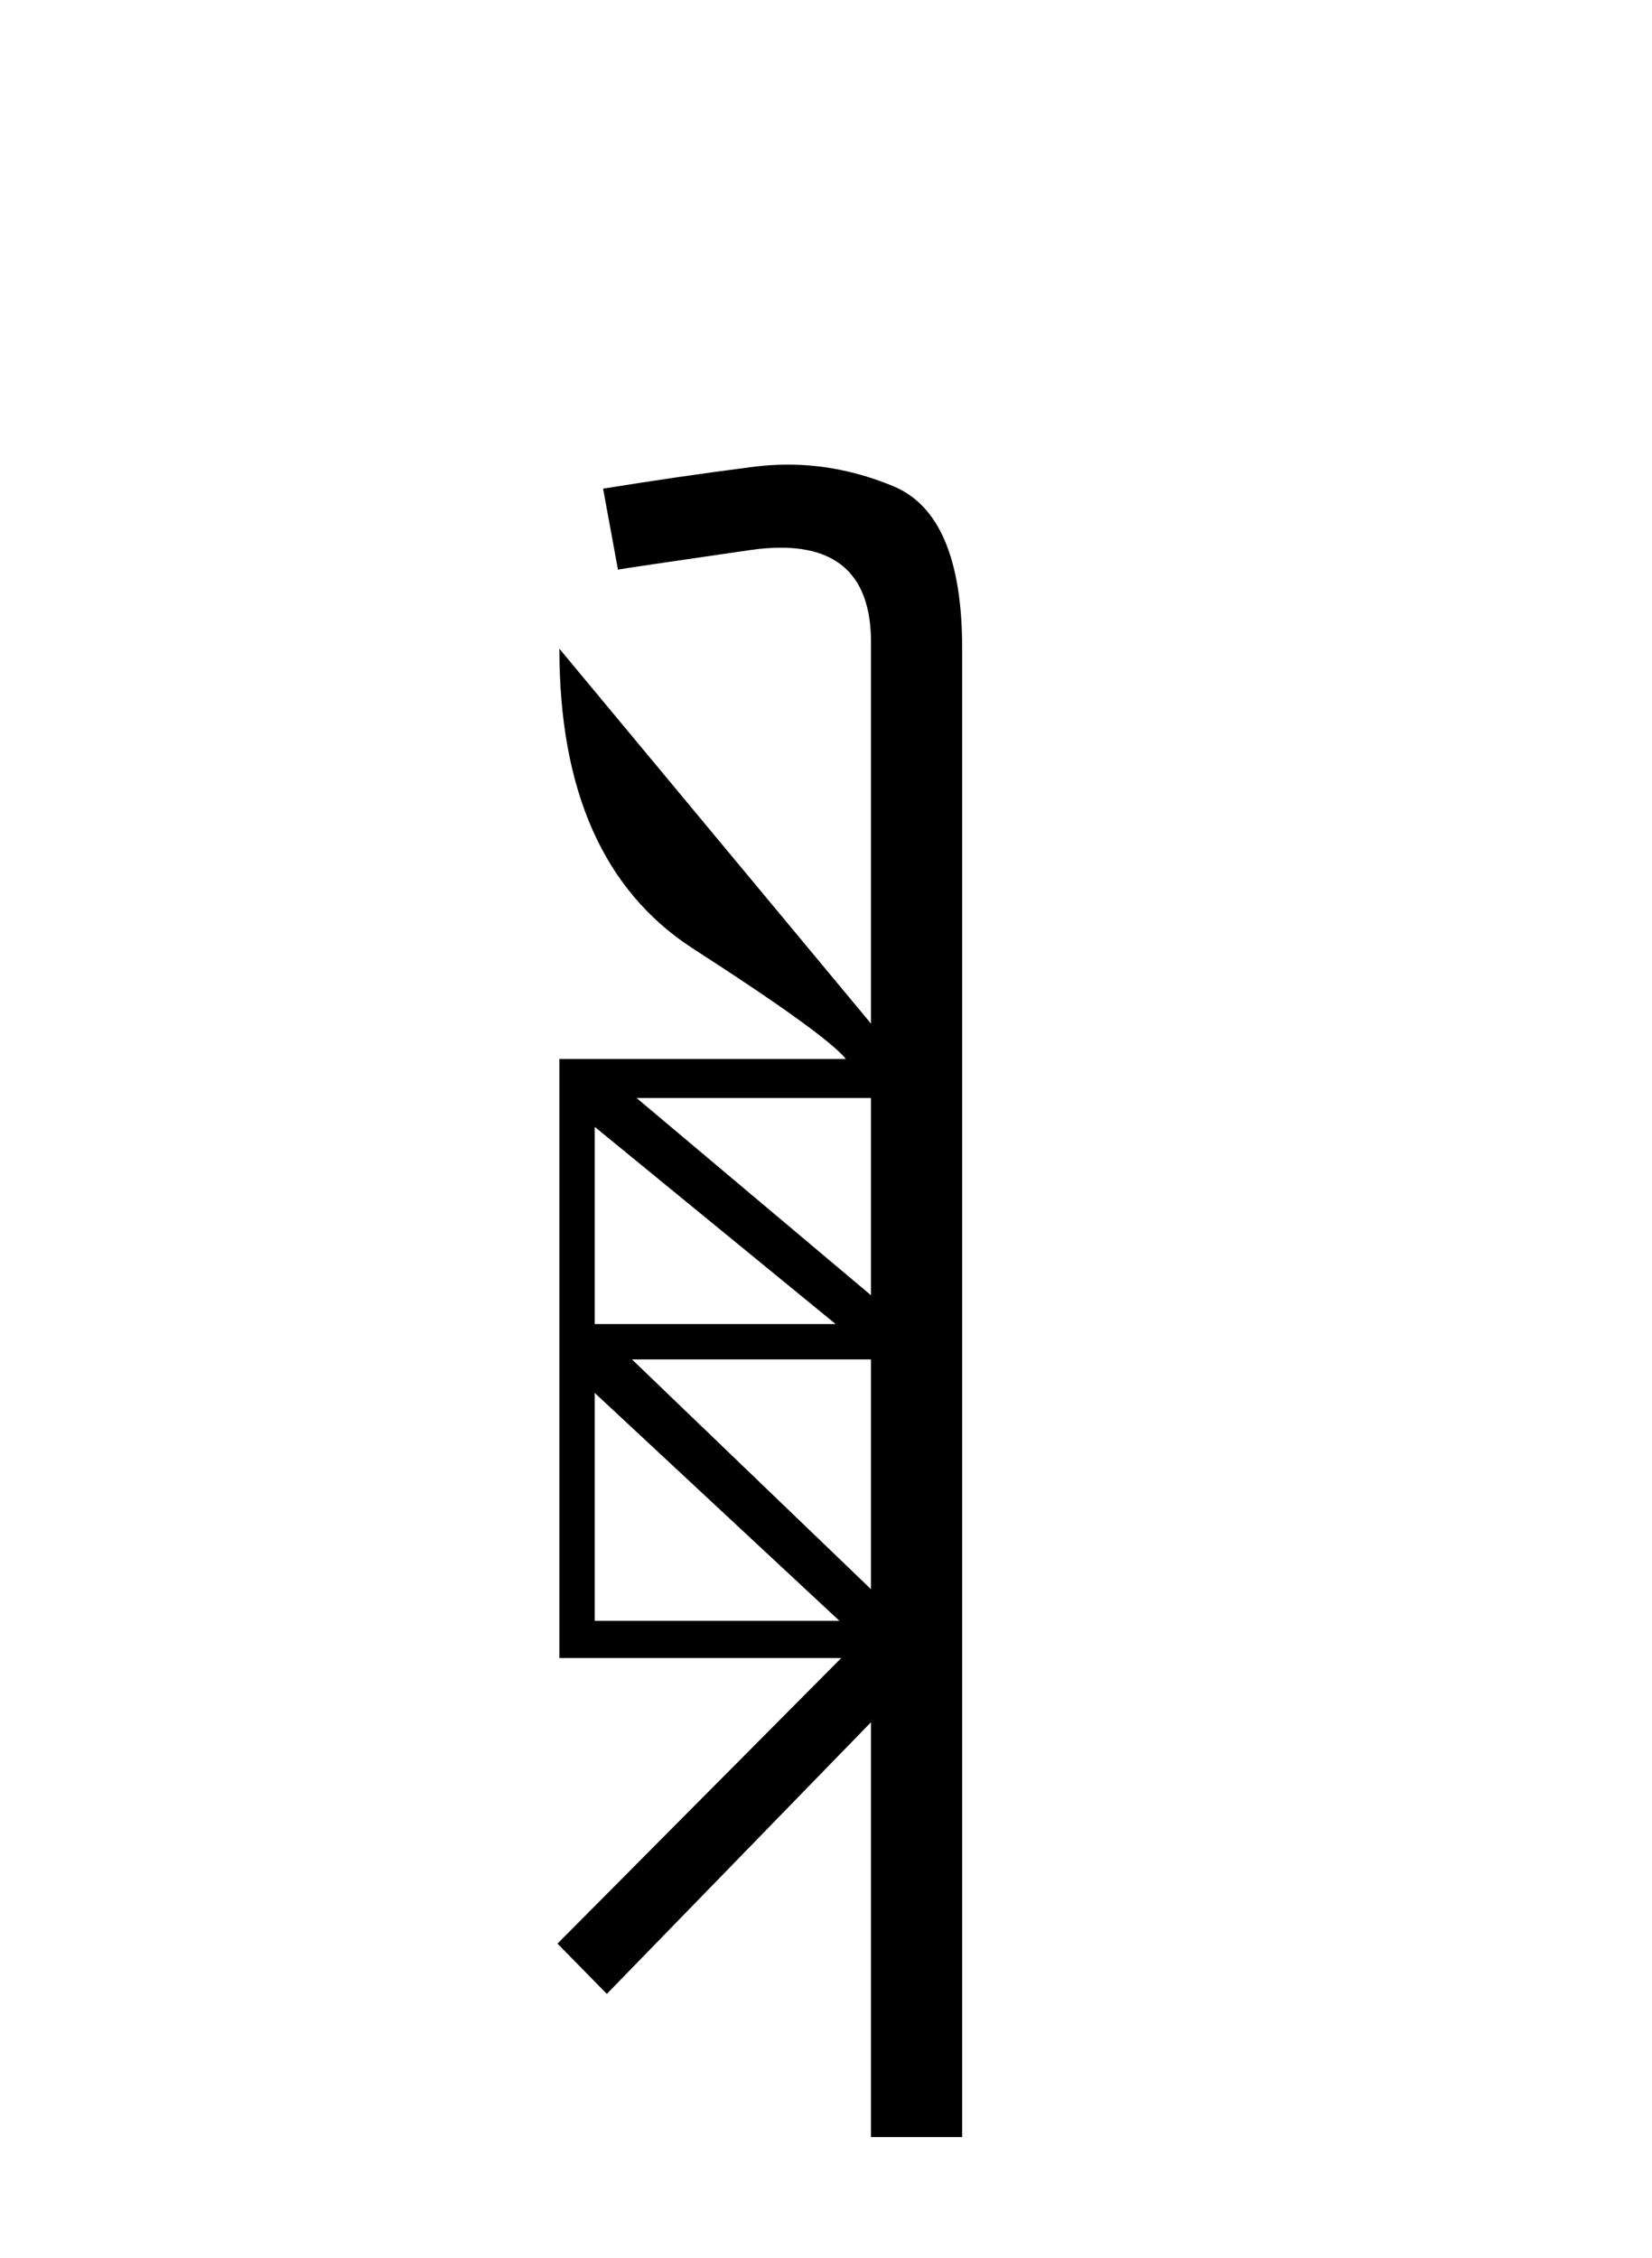 <?xml version='1.0' encoding='UTF-8' standalone='yes'?><svg xmlns='http://www.w3.org/2000/svg' xmlns:xlink='http://www.w3.org/1999/xlink' width='30.0' height='41.0' ><path d='M 15.817 19.939 L 15.817 23.521 L 11.56 19.939 ZM 10.8 20.463 L 15.175 24.044 L 10.8 24.044 L 10.8 20.463 ZM 15.817 24.686 L 15.817 28.859 L 11.476 24.686 ZM 10.8 25.295 L 15.243 29.433 L 10.8 29.433 L 10.8 25.295 ZM 14.308 8.437 C 14.08 8.437 13.851 8.453 13.621 8.485 C 12.743 8.598 11.853 8.728 10.952 8.874 L 11.222 10.344 C 11.346 10.321 12.146 10.203 13.621 9.989 C 13.821 9.96 14.008 9.946 14.181 9.946 C 15.291 9.946 15.837 10.54 15.817 11.729 L 15.817 18.588 L 10.158 11.78 L 10.158 11.78 C 10.158 14.359 10.963 16.172 12.574 17.219 C 14.184 18.256 15.113 18.926 15.361 19.23 L 10.158 19.23 L 10.158 30.109 L 15.277 30.109 L 10.124 35.295 L 11.02 36.208 L 15.817 31.275 L 15.817 38.809 L 17.473 38.809 L 17.473 11.78 C 17.473 10.147 17.051 9.161 16.206 8.823 C 15.582 8.566 14.95 8.437 14.308 8.437 Z' style='fill:#000000;stroke:none' /></svg>